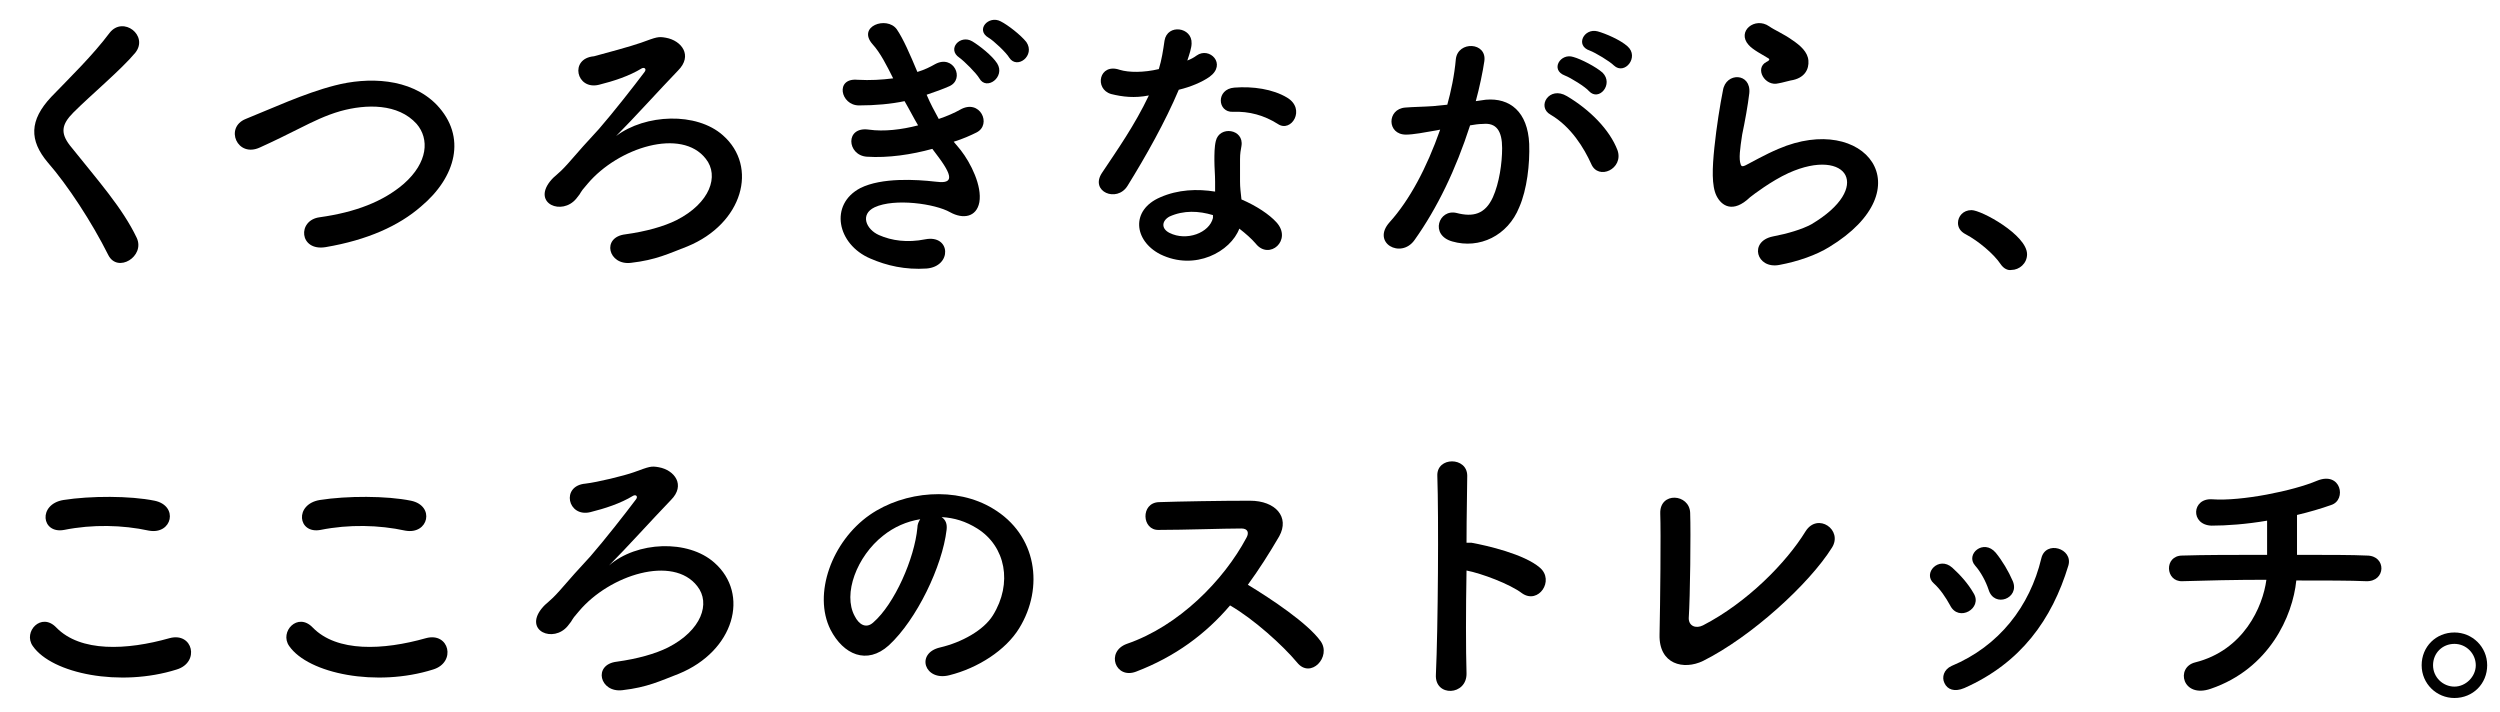 <?xml version="1.0" encoding="utf-8"?>
<!-- Generator: Adobe Illustrator 27.6.1, SVG Export Plug-In . SVG Version: 6.00 Build 0)  -->
<svg version="1.1" id="レイヤー_1" xmlns="http://www.w3.org/2000/svg" xmlns:xlink="http://www.w3.org/1999/xlink" x="0px"
	 y="0px" viewBox="0 0 351 100" style="enable-background:new 0 0 351 100;" xml:space="preserve">
<style type="text/css">
	.st0{enable-background:new    ;}
</style>
<g class="st0">
	<path d="M15.2,35.8c-2.3-4.6-5.7-9.8-8.5-13c-2.6-3.1-2.6-5.9,0.5-9.2c2.7-2.8,5.8-5.8,8.2-9C17.3,2.2,20.9,5,19,7.4
		c-2,2.4-6.2,5.9-8.7,8.4c-1.7,1.7-1.8,2.9-0.5,4.6c4,5,7.4,8.8,9.4,13C20.4,36,16.5,38.4,15.2,35.8z"/>
	<path d="M45.7,34.7c-3.7,0.6-4-3.8-0.8-4.2c5-0.7,8.9-2.2,11.8-4.7c3.4-3,3.6-6.3,1.8-8.4c-2.6-2.9-7.1-2.8-10.7-1.8
		c-2.1,0.6-3.9,1.5-5.7,2.4s-3.6,1.8-5.6,2.7c-3.2,1.5-5-2.8-2-4c3.5-1.4,8.2-3.6,12.5-4.7c4.6-1.2,10.6-1.1,14.3,2.7
		c4.3,4.5,2.7,10.2-2.2,14.3C56,31.7,51.6,33.7,45.7,34.7z"/>
	<path d="M101.5,19c5,4.4,2.8,12.4-5,15.6c-2.6,1-4.4,1.9-7.9,2.3c-3.2,0.4-4.2-3.6-0.8-4c2.9-0.4,5.4-1.1,7.2-2
		c4.7-2.4,6-6.2,4.1-8.6c-3.4-4.4-12.3-1.6-16.6,3.5c-1.4,1.6-0.6,0.9-1.6,2.1c-2,2.4-6.1,0.7-3.7-2.4c0.8-1,1-0.8,2.6-2.6
		c1.9-2.2,2.2-2.5,4.3-4.8c2-2.3,4.9-6,6.4-8c0.3-0.4,0-0.7-0.4-0.5c-1.8,1.1-4,1.8-6,2.3c-3.2,0.8-4.2-3.7-0.7-4
		C84.9,7.5,88.6,6.5,90,6c2.2-0.8,2.4-0.9,3.5-0.7c2.2,0.4,3.8,2.5,1.7,4.6c-2.7,2.8-6.2,6.7-8.7,9.2C90.6,16,97.8,15.7,101.5,19z"
		/>
	<path d="M134.9,21.1c1.4,1.8,3,5,2.6,7.3c-0.4,2.1-2.3,2.4-4.1,1.4c-2.1-1.2-7.8-2-10.6-0.7c-2.1,1-1.2,3.1,0.6,3.9
		c1.8,0.8,4,1.1,6.5,0.6c3.6-0.7,3.8,3.8,0.2,4.1c-3,0.2-5.6-0.4-7.9-1.4c-4.7-2-5.8-7.6-1.4-9.9c3-1.5,7.9-1.2,10.5-0.9
		c2.2,0.3,2.8-0.3,0.5-3.4c-0.3-0.4-0.6-0.8-0.9-1.2c-2.9,0.8-6.2,1.3-9.2,1.1c-2.8-0.2-3.1-4.3,0.3-3.8c2.1,0.3,4.6,0,6.9-0.6
		c-0.6-1-1.2-2.2-1.9-3.4c-1.9,0.4-4.1,0.6-6.4,0.6c-2.6,0-3.4-3.9-0.2-3.6c1.8,0.1,3.4,0,5-0.2c-0.9-1.8-1.8-3.6-2.9-4.8
		c-2.2-2.5,2-4,3.4-2.1c0.9,1.3,1.9,3.6,2.9,6c1-0.3,1.8-0.7,2.5-1.1c2.6-1.4,4.2,2.1,2,3.1c-0.9,0.4-2,0.8-3.2,1.2
		c0.5,1.2,1.1,2.3,1.7,3.4c1.2-0.4,2.3-0.9,3-1.3c2.8-1.6,4.5,2.1,2.3,3.2c-0.8,0.4-1.9,0.9-3.2,1.3
		C134.3,20.4,134.6,20.7,134.9,21.1z M137.5,11c-0.4-0.7-2.1-2.4-2.8-2.9c-1.8-1.2,0.1-3.3,1.8-2.3c1,0.6,2.8,2,3.5,3.1
		C141.2,10.8,138.5,12.8,137.5,11z M141.7,8.1c-0.4-0.7-2.2-2.4-2.9-2.8c-1.9-1.1,0-3.2,1.7-2.3c1,0.5,2.8,1.9,3.6,2.9
		C145.4,7.8,142.8,9.8,141.7,8.1z"/>
	<path d="M156,13.2c-2.4-0.7-1.7-4.4,1.2-3.4c1.3,0.4,3.4,0.4,5.5-0.1c0.4-1.3,0.6-2.6,0.8-4c0.4-2.4,3.9-1.9,3.8,0.4
		c0,0.6-0.3,1.5-0.6,2.4c0.5-0.2,0.9-0.4,1.3-0.7c1.8-1.3,4.3,1.2,1.8,3c-1,0.7-2.6,1.4-4.3,1.8c-1.9,4.5-4.6,9.3-7.2,13.5
		c-1.5,2.4-5.3,0.8-3.6-1.8c2.2-3.3,4.6-6.7,6.6-10.9C159.3,13.8,157.6,13.6,156,13.2z M162.9,35.7c-3.7-1.9-4.2-6.2,0-8
		c2.5-1.1,5.2-1.2,7.7-0.8c0-0.4,0-0.9,0-1.4c0-1-0.1-2-0.1-3c0-0.8,0-1.9,0.2-2.7c0.5-2.2,4-1.7,3.6,0.7c-0.1,0.6-0.2,1-0.2,1.9
		c0,0.9,0,1.9,0,3.1c0,0.8,0.1,1.6,0.2,2.5c2.1,0.9,3.9,2.1,4.9,3.2c2.3,2.5-1,5.4-2.9,3c-0.6-0.7-1.4-1.4-2.3-2.1
		C172.8,35.3,167.8,38.1,162.9,35.7z M164.2,30.4c-1.1,0.6-1.2,1.7,0,2.3c2.4,1.2,5.6,0,6.1-2.1c0-0.1,0-0.3,0-0.4
		C168.3,29.6,166.2,29.5,164.2,30.4z M173.1,15.7c-2.2,0.1-2.4-3.2,0.2-3.4c2.6-0.2,5.4,0.2,7.4,1.4c2.7,1.6,0.6,5-1.3,3.7
		C177.5,16.2,175.4,15.6,173.1,15.7z"/>
	<path d="M208.6,14c3.4-0.3,5.9,1.7,6.1,6.2c0.1,2.8-0.3,6.4-1.4,8.9c-1.6,4-5.6,5.9-9.4,4.8c-3.2-0.9-1.9-4.6,0.6-4
		c2.3,0.6,4,0.2,5.1-2.2c0.9-2,1.3-4.8,1.3-6.9c0-2.4-0.8-3.6-2.7-3.4c-0.6,0-1.2,0.1-1.8,0.2c-2,6.2-4.6,11.6-7.8,16.1
		c-1.9,2.7-6.1,0.4-3.5-2.5c2.8-3.1,5.2-7.6,7.1-13l-0.5,0.1c-1.7,0.3-3.3,0.6-4.3,0.6c-2.7,0-2.7-3.6-0.1-3.8
		c1.2-0.1,2.5-0.1,3.9-0.2l2-0.2c0.5-1.8,1-4.1,1.2-6.4c0.3-2.6,4.4-2.4,4,0.3c-0.2,1.4-0.7,3.8-1.2,5.6L208.6,14z M223.4,23
		c-1-2.2-2.8-5.2-5.7-6.9c-2-1.1-0.2-4.1,2.3-2.6c3.2,1.9,6,4.7,7.1,7.6C228,23.7,224.4,25.4,223.4,23z M219.7,10.6
		c-2.1-0.8-0.6-3.2,1.2-2.6c1.1,0.3,3.2,1.4,4.1,2.2c1.6,1.6-0.5,4.1-1.9,2.6C222.6,12.2,220.5,10.9,219.7,10.6z M223.2,7.1
		c-2.1-0.7-0.8-3.2,1.1-2.7c1.1,0.3,3.2,1.2,4.2,2.1c1.7,1.5-0.4,4.1-1.9,2.7C226,8.6,224,7.4,223.2,7.1z"/>
	<path d="M249.8,37.2c-3.2,0.6-4.3-3.3-0.9-4c2.1-0.4,4.1-1,5.4-1.7c4.4-2.6,5.6-5.3,4.8-6.9s-3.8-2.2-8-0.3c-2.4,1.1-4.9,3-5.4,3.4
		c-2.4,2.3-4,1.2-4.7-0.2c-0.7-1.4-0.6-3.9-0.3-6.8c0.3-2.9,0.8-6,1.2-8c0.4-2.6,4-2.5,3.7,0.4c-0.2,1.7-0.6,3.9-1,5.8
		c-0.3,2-0.5,3.4-0.2,4.2c0.1,0.3,0.3,0.3,0.7,0.1c0.8-0.4,2.7-1.5,4.6-2.3c12.1-5.2,20.6,5.6,7.1,13.8
		C255,35.8,252.5,36.7,249.8,37.2z M249.7,11.7c-1.9,0.5-3.4-2.1-1.7-3c0.2-0.1,0.6-0.3,0.3-0.5c-0.8-0.5-2.2-1.2-2.8-1.9
		c-1.7-1.9,0.9-4,2.9-2.6c0.7,0.5,2.1,1.1,3.2,1.9c1.2,0.8,2.2,1.7,2.3,2.9c0.1,1.2-0.5,2.5-2.5,2.8
		C250.9,11.4,250.3,11.6,249.7,11.7z"/>
	<path d="M280.9,37.1c-1-1.5-3.2-3.3-4.9-4.2c-0.8-0.4-1.1-1-1.1-1.6c0-0.9,0.7-1.8,1.9-1.8c1.4,0,7.8,3.5,7.8,6.2
		c0,1.3-1.1,2.2-2.2,2.2C281.9,38,281.3,37.7,280.9,37.1z"/>
</g>
<g class="st0">
	<path d="M4.6,90.7c-1.4-2,1.2-4.8,3.3-2.6c3.4,3.5,9.9,3.2,15.9,1.5c3.3-0.9,4.3,3.4,1,4.4C16.9,96.5,7.3,94.6,4.6,90.7z M9,74.4
		c-3.2,0.6-3.7-3.6-0.1-4.2c3.8-0.6,9.4-0.6,12.8,0.1c3.4,0.7,2.5,4.8-0.8,4.2C17.2,73.7,13,73.6,9,74.4z"/>
	<path d="M40.6,90.7c-1.4-2,1.2-4.8,3.3-2.6c3.4,3.5,9.9,3.2,15.9,1.5c3.3-0.9,4.3,3.4,1,4.4C52.9,96.5,43.3,94.6,40.6,90.7z
		 M45,74.4c-3.2,0.6-3.7-3.6-0.1-4.2c3.8-0.6,9.4-0.6,12.8,0.1c3.4,0.7,2.5,4.8-0.8,4.2C53.2,73.7,49,73.6,45,74.4z"/>
	<path d="M100.3,79c5,4.4,2.8,12.4-5,15.6c-2.6,1-4.4,1.9-7.9,2.3c-3.2,0.4-4.2-3.6-0.8-4c2.9-0.4,5.4-1.1,7.2-2
		c4.7-2.4,6-6.2,4.1-8.6c-3.4-4.4-12.3-1.6-16.6,3.5c-1.4,1.6-0.6,0.9-1.6,2.1c-2,2.4-6.1,0.7-3.7-2.4c0.8-1,1-0.8,2.6-2.6
		c1.9-2.2,2.2-2.5,4.3-4.8c2-2.3,4.9-6,6.4-8c0.3-0.4,0-0.7-0.4-0.5c-1.8,1.1-4,1.8-6,2.3c-3.2,0.8-4.2-3.7-0.7-4
		c1.7-0.2,5.4-1.1,6.8-1.6c2.2-0.8,2.4-0.9,3.5-0.7c2.2,0.4,3.8,2.5,1.7,4.6c-2.7,2.8-6.2,6.7-8.7,9.2C89.4,76,96.6,75.7,100.3,79z"
		/>
	<path d="M132.9,74.4c-0.6,5.1-4.2,12.6-8.1,16.2c-3.1,2.8-6.4,1.3-8.2-2.2c-2.5-5,0.2-12.4,5.5-16.1c4.9-3.4,12.2-4,17.3-0.9
		c6.2,3.7,7.2,11.1,3.7,16.8c-1.9,3.1-5.8,5.6-9.8,6.6c-3.5,0.9-4.8-3.1-1.3-3.9c3-0.7,6.1-2.4,7.4-4.5c2.8-4.5,1.8-9.7-2.2-12.2
		c-1.6-1-3.2-1.5-5-1.6C132.8,73,133,73.6,132.9,74.4z M124,75.2c-3.7,2.9-5.7,8.2-4,11.3c0.6,1.2,1.6,1.8,2.6,0.9
		c3-2.6,5.8-9,6.2-13.3c0-0.5,0.2-0.9,0.4-1.2C127.3,73.2,125.5,74,124,75.2z"/>
	<path d="M159.5,94.3c-2.9,1.1-4.3-2.8-1.3-3.9c7.3-2.5,13.6-8.9,16.8-14.9c0.4-0.7,0.2-1.3-0.7-1.3c-2.5,0-8,0.2-11.6,0.2
		c-2.4,0.1-2.6-3.8,0-3.9c2.9-0.1,8.8-0.2,12.8-0.2c3.6,0,5.6,2.3,4.1,5c-1.4,2.4-2.8,4.6-4.4,6.8c3.3,2,8.4,5.4,10.2,7.9
		c1.6,2.2-1.4,5.4-3.3,3c-2-2.4-6.1-6.1-9.4-8C169.3,89,165,92.2,159.5,94.3z"/>
	<path d="M205.9,94.5c0.1,3.2-4.5,3.4-4.3,0.2c0.3-6.5,0.4-22.2,0.2-27.9c-0.1-2.7,4.2-2.7,4.2,0c0,2-0.1,5.4-0.1,9.4
		c0.2,0,0.4,0,0.7,0c2.2,0.4,7.4,1.6,9.6,3.5c2.1,1.8-0.2,5.2-2.5,3.6c-1.7-1.3-5.7-2.8-7.8-3.2C205.8,85.5,205.8,91.3,205.9,94.5z"
		/>
	<path d="M239.1,92.8c-2.7,1.3-6.2,0.5-6.1-3.7c0.1-4.6,0.2-14.3,0.1-17c-0.1-3.1,4.1-2.8,4.2-0.1c0.1,2.8,0,11.8-0.2,14.8
		c0,1.1,1,1.5,2,1c6.2-3.2,11.7-8.8,14.4-13.2c1.7-2.7,5.3-0.2,3.7,2.3C254,82,245.9,89.4,239.1,92.8z"/>
	<path d="M273.8,85c-0.6-1.1-1.4-2.3-2.3-3.1c-1.6-1.4,0.7-3.9,2.6-2.2c1.1,1,2.2,2.2,3,3.6C278.4,85.4,275,87.4,273.8,85z
		 M273,95.9c-0.4-0.8-0.1-1.9,1-2.4c6.7-2.8,11-8.4,12.6-15.1c0.6-2.6,4.5-1.4,3.8,1c-2.3,7.6-6.7,13.7-14.6,17.2
		C274.4,97.2,273.4,96.8,273,95.9z M279.2,82.8c-0.4-1.2-1.1-2.5-1.9-3.4c-1.4-1.6,1.2-3.8,2.9-1.8c0.9,1.1,1.8,2.6,2.4,4
		C283.6,84,280,85.4,279.2,82.8z"/>
	<path d="M310.4,96.7c-4,1.4-5-3-2.2-3.7c6.8-1.7,9.5-7.8,10-11.6c-4.3,0-8.6,0.1-11.8,0.2c-2.4,0.1-2.6-3.6,0-3.6
		c3-0.1,7.4-0.1,11.9-0.1c0-1.7,0-3.5,0-4.8c-2.9,0.5-5.7,0.7-7.8,0.7c-3-0.1-2.8-3.9,0.1-3.7c4.1,0.3,11.4-1.2,14.7-2.6
		c3.4-1.4,4.2,2.7,2,3.4c-1.4,0.5-3.1,1-4.8,1.4c0,1.6,0,3.7,0,5.6c4.2,0,7.9,0,9.8,0.1c2.8,0,2.7,3.7-0.1,3.6
		c-2.2-0.1-5.8-0.1-9.8-0.1C321.9,86.5,318.6,93.9,310.4,96.7z"/>
	<path d="M344.6,98c-2.5,0-4.6-2-4.6-4.6s2-4.6,4.6-4.6c2.5,0,4.6,2,4.6,4.6S347.2,98,344.6,98z M344.6,90.4c-1.7,0-3,1.3-3,3
		s1.4,3,3,3s3-1.4,3-3S346.3,90.4,344.6,90.4z"/>
</g>
</svg>
